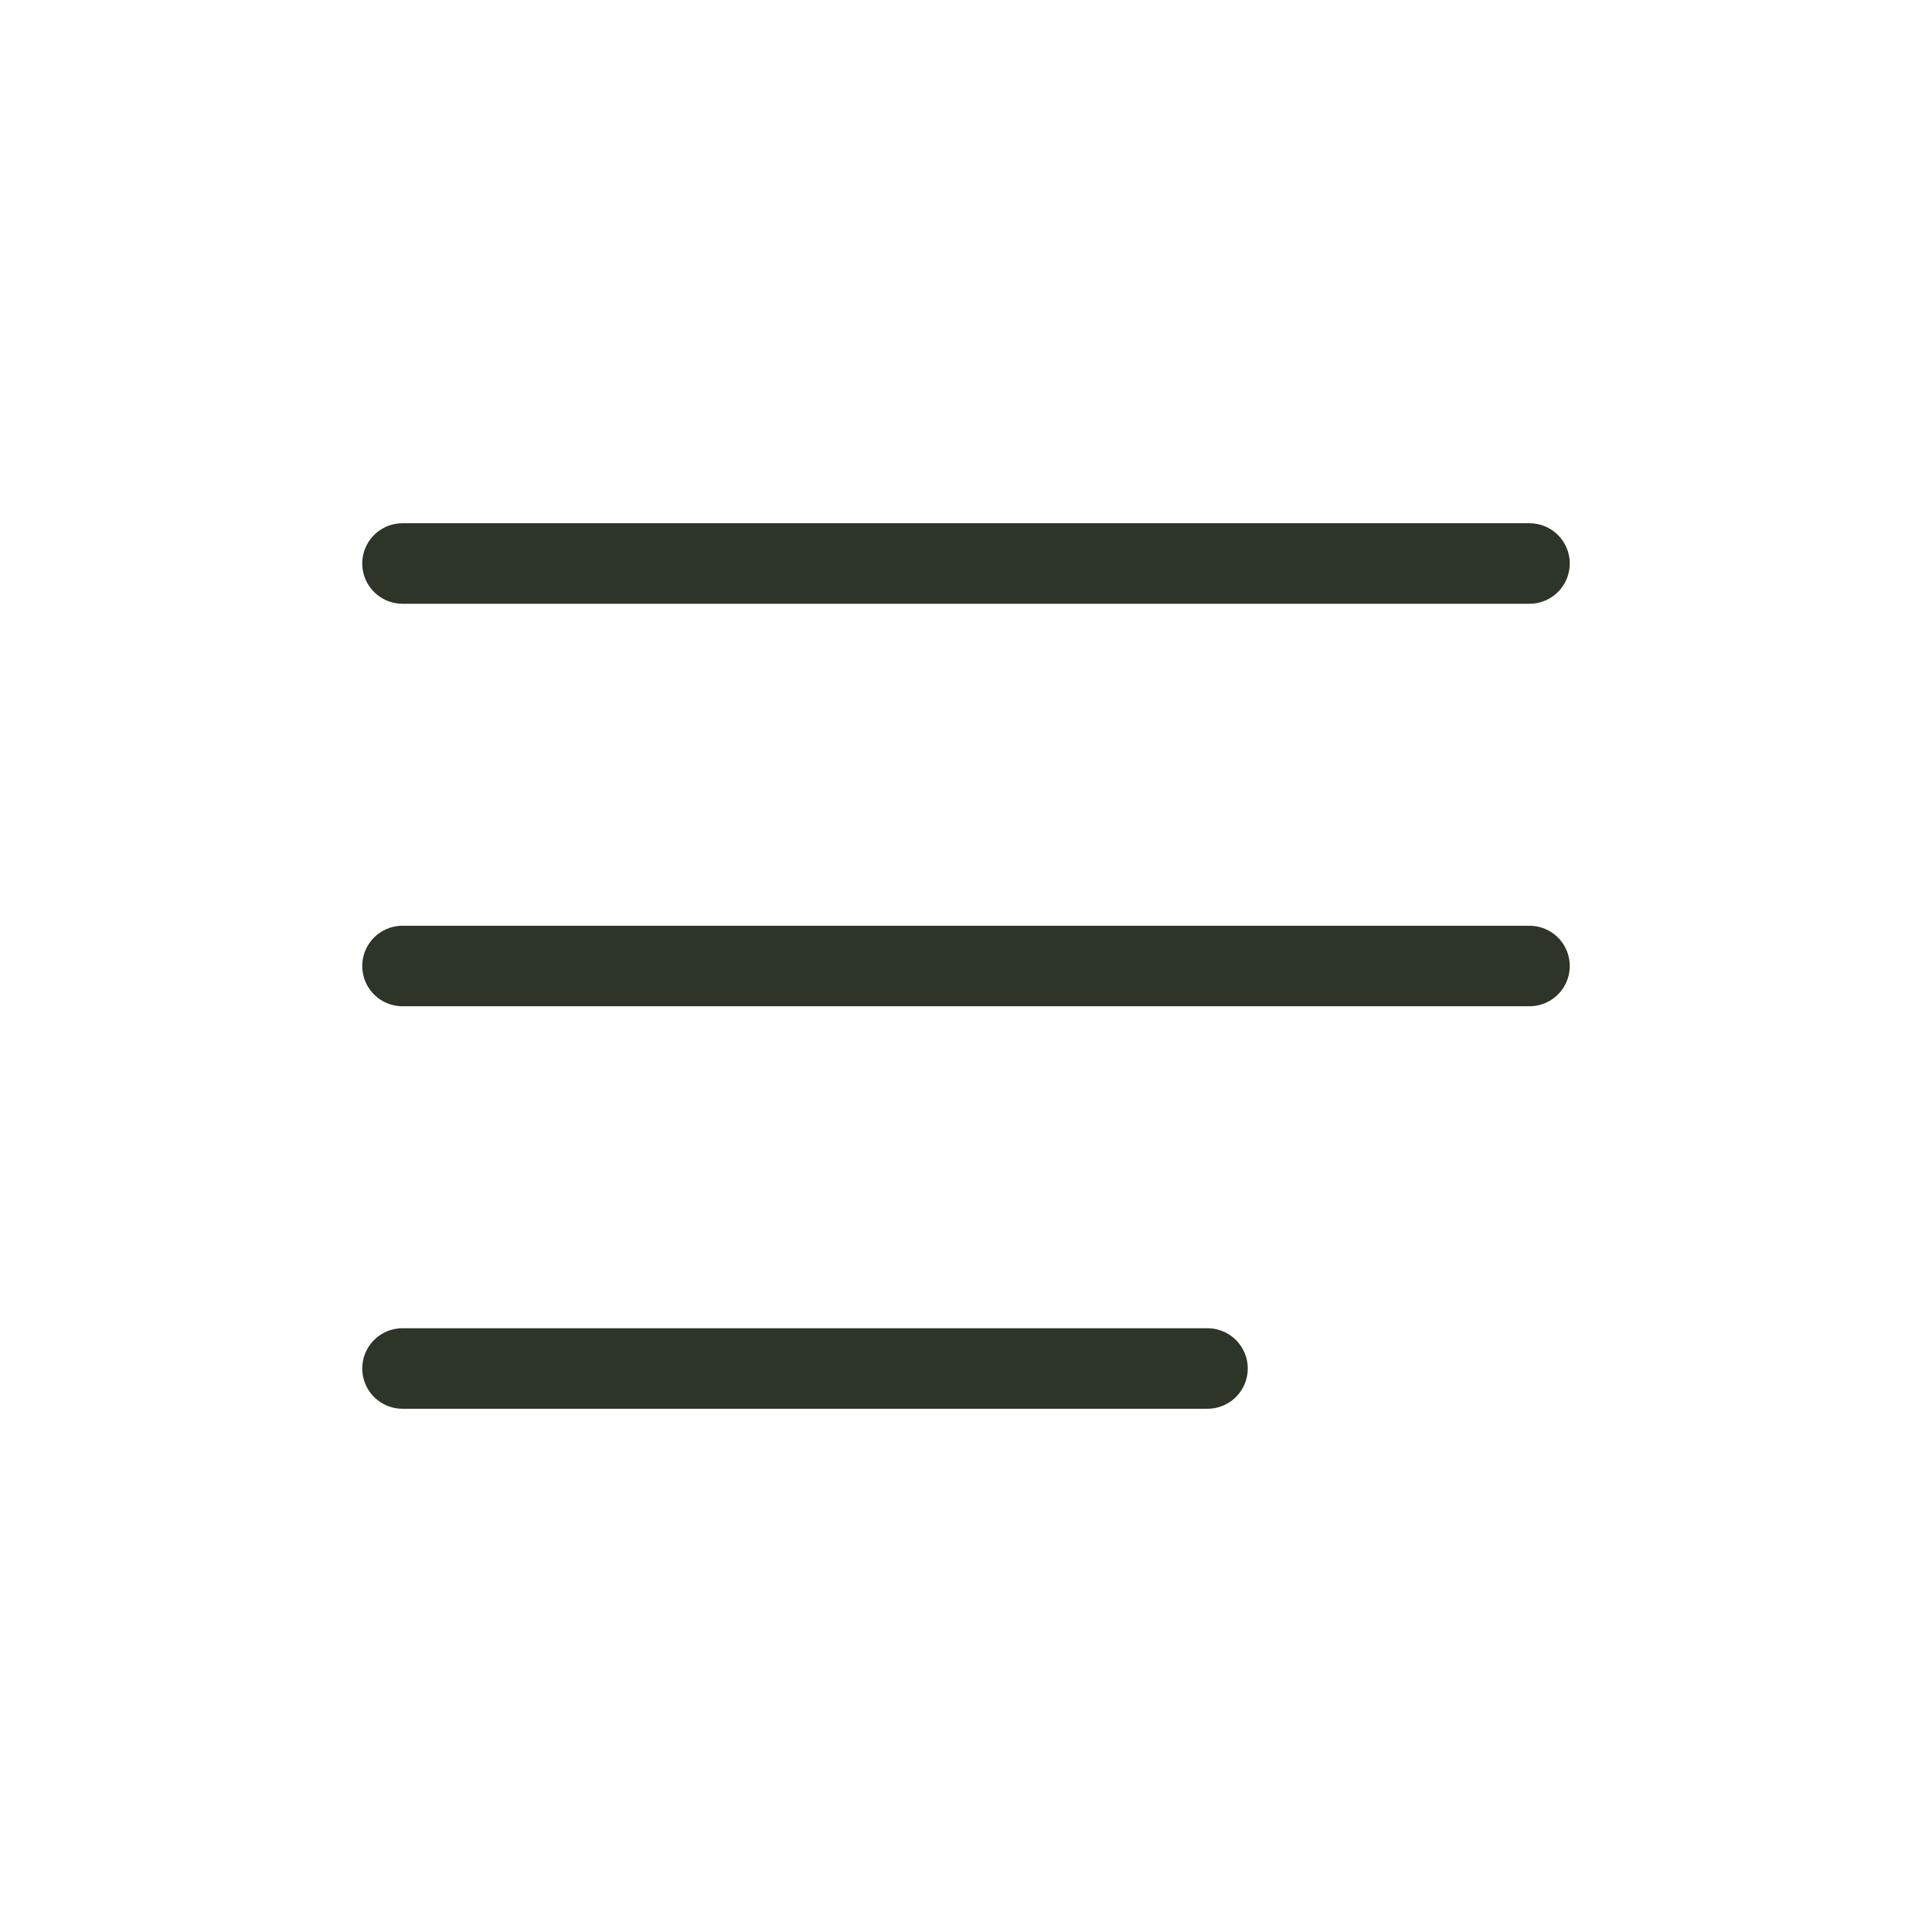 <?xml version="1.0" encoding="UTF-8"?> <svg xmlns="http://www.w3.org/2000/svg" width="24" height="24" viewBox="0 0 24 24" fill="none"> <path d="M5 7H19" stroke="#2C3527" stroke-linecap="round" stroke-linejoin="round"></path> <path d="M5 12H19" stroke="#2C3527" stroke-linecap="round" stroke-linejoin="round"></path> <path d="M5 17H15" stroke="#2C3527" stroke-linecap="round" stroke-linejoin="round"></path> </svg> 
